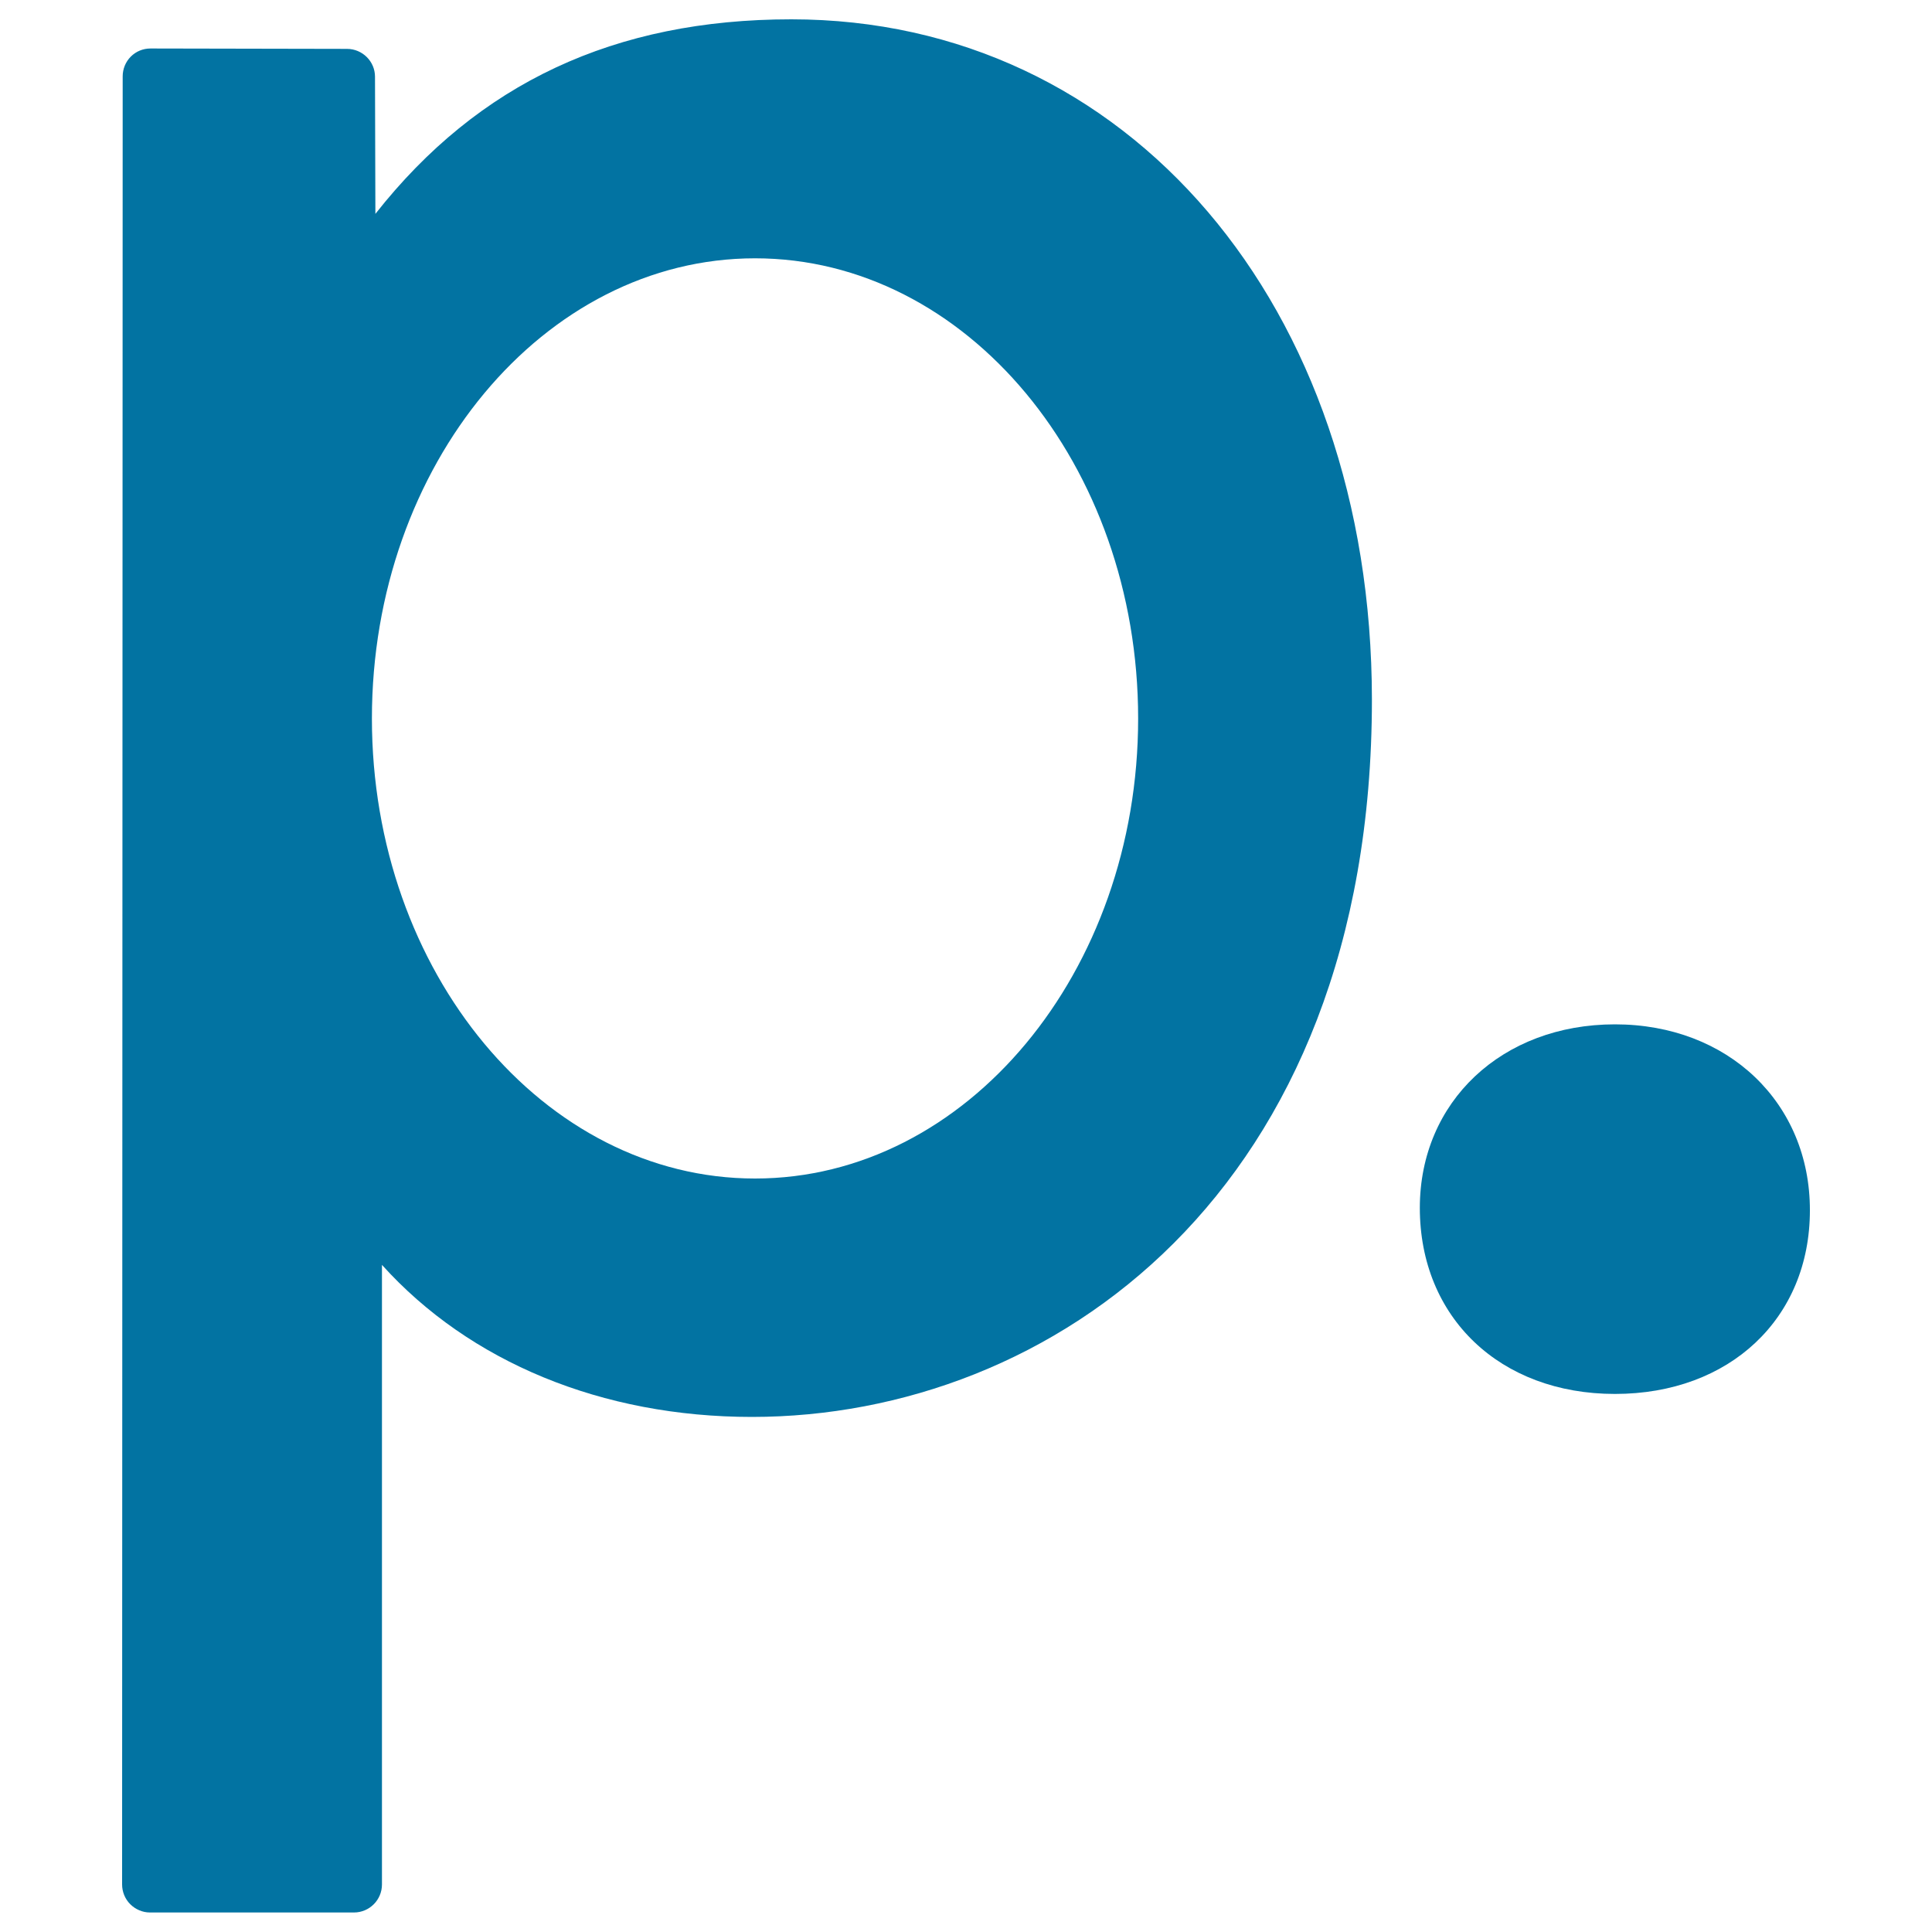 <svg xmlns="http://www.w3.org/2000/svg" viewBox="0 0 1000 1000" style="fill:#0273a2">
<title>Belarus Ruble Currency Symbol SVG icon</title>
<g><g><path d="M409.6,10c-91.4,0-162,33-215.3,100.7l-0.2-71c0-7.9-6.5-14.4-14.5-14.4L77.9,25.1c-3.9,0-7.5,1.5-10.2,4.2c-2.7,2.7-4.2,6.4-4.2,10.2l-0.3,935.9c0,3.8,1.5,7.5,4.2,10.2c2.7,2.7,6.4,4.3,10.2,4.3h105.6c8,0,14.5-6.5,14.5-14.5V654.7c45.3,50.3,113.9,78.7,191.5,78.7c154.5,0,320.9-116.2,320.9-371.3C710,158.1,583.7,10,409.6,10z M390.8,610c-109.3,0-198.3-106.8-198.3-238.1c0-131.3,89-238.2,198.3-238.2c109.4,0,198.3,106.8,198.3,238.2C589.1,503.2,500.2,610,390.8,610z"/><path d="M835.9,530.2c-58.5,0-101,40-101,95c0,56.7,41.5,96.3,101,96.3c59.4,0,100.9-39.1,100.9-95C936.9,570.8,894.4,530.2,835.9,530.2z"/></g></g>
</svg>